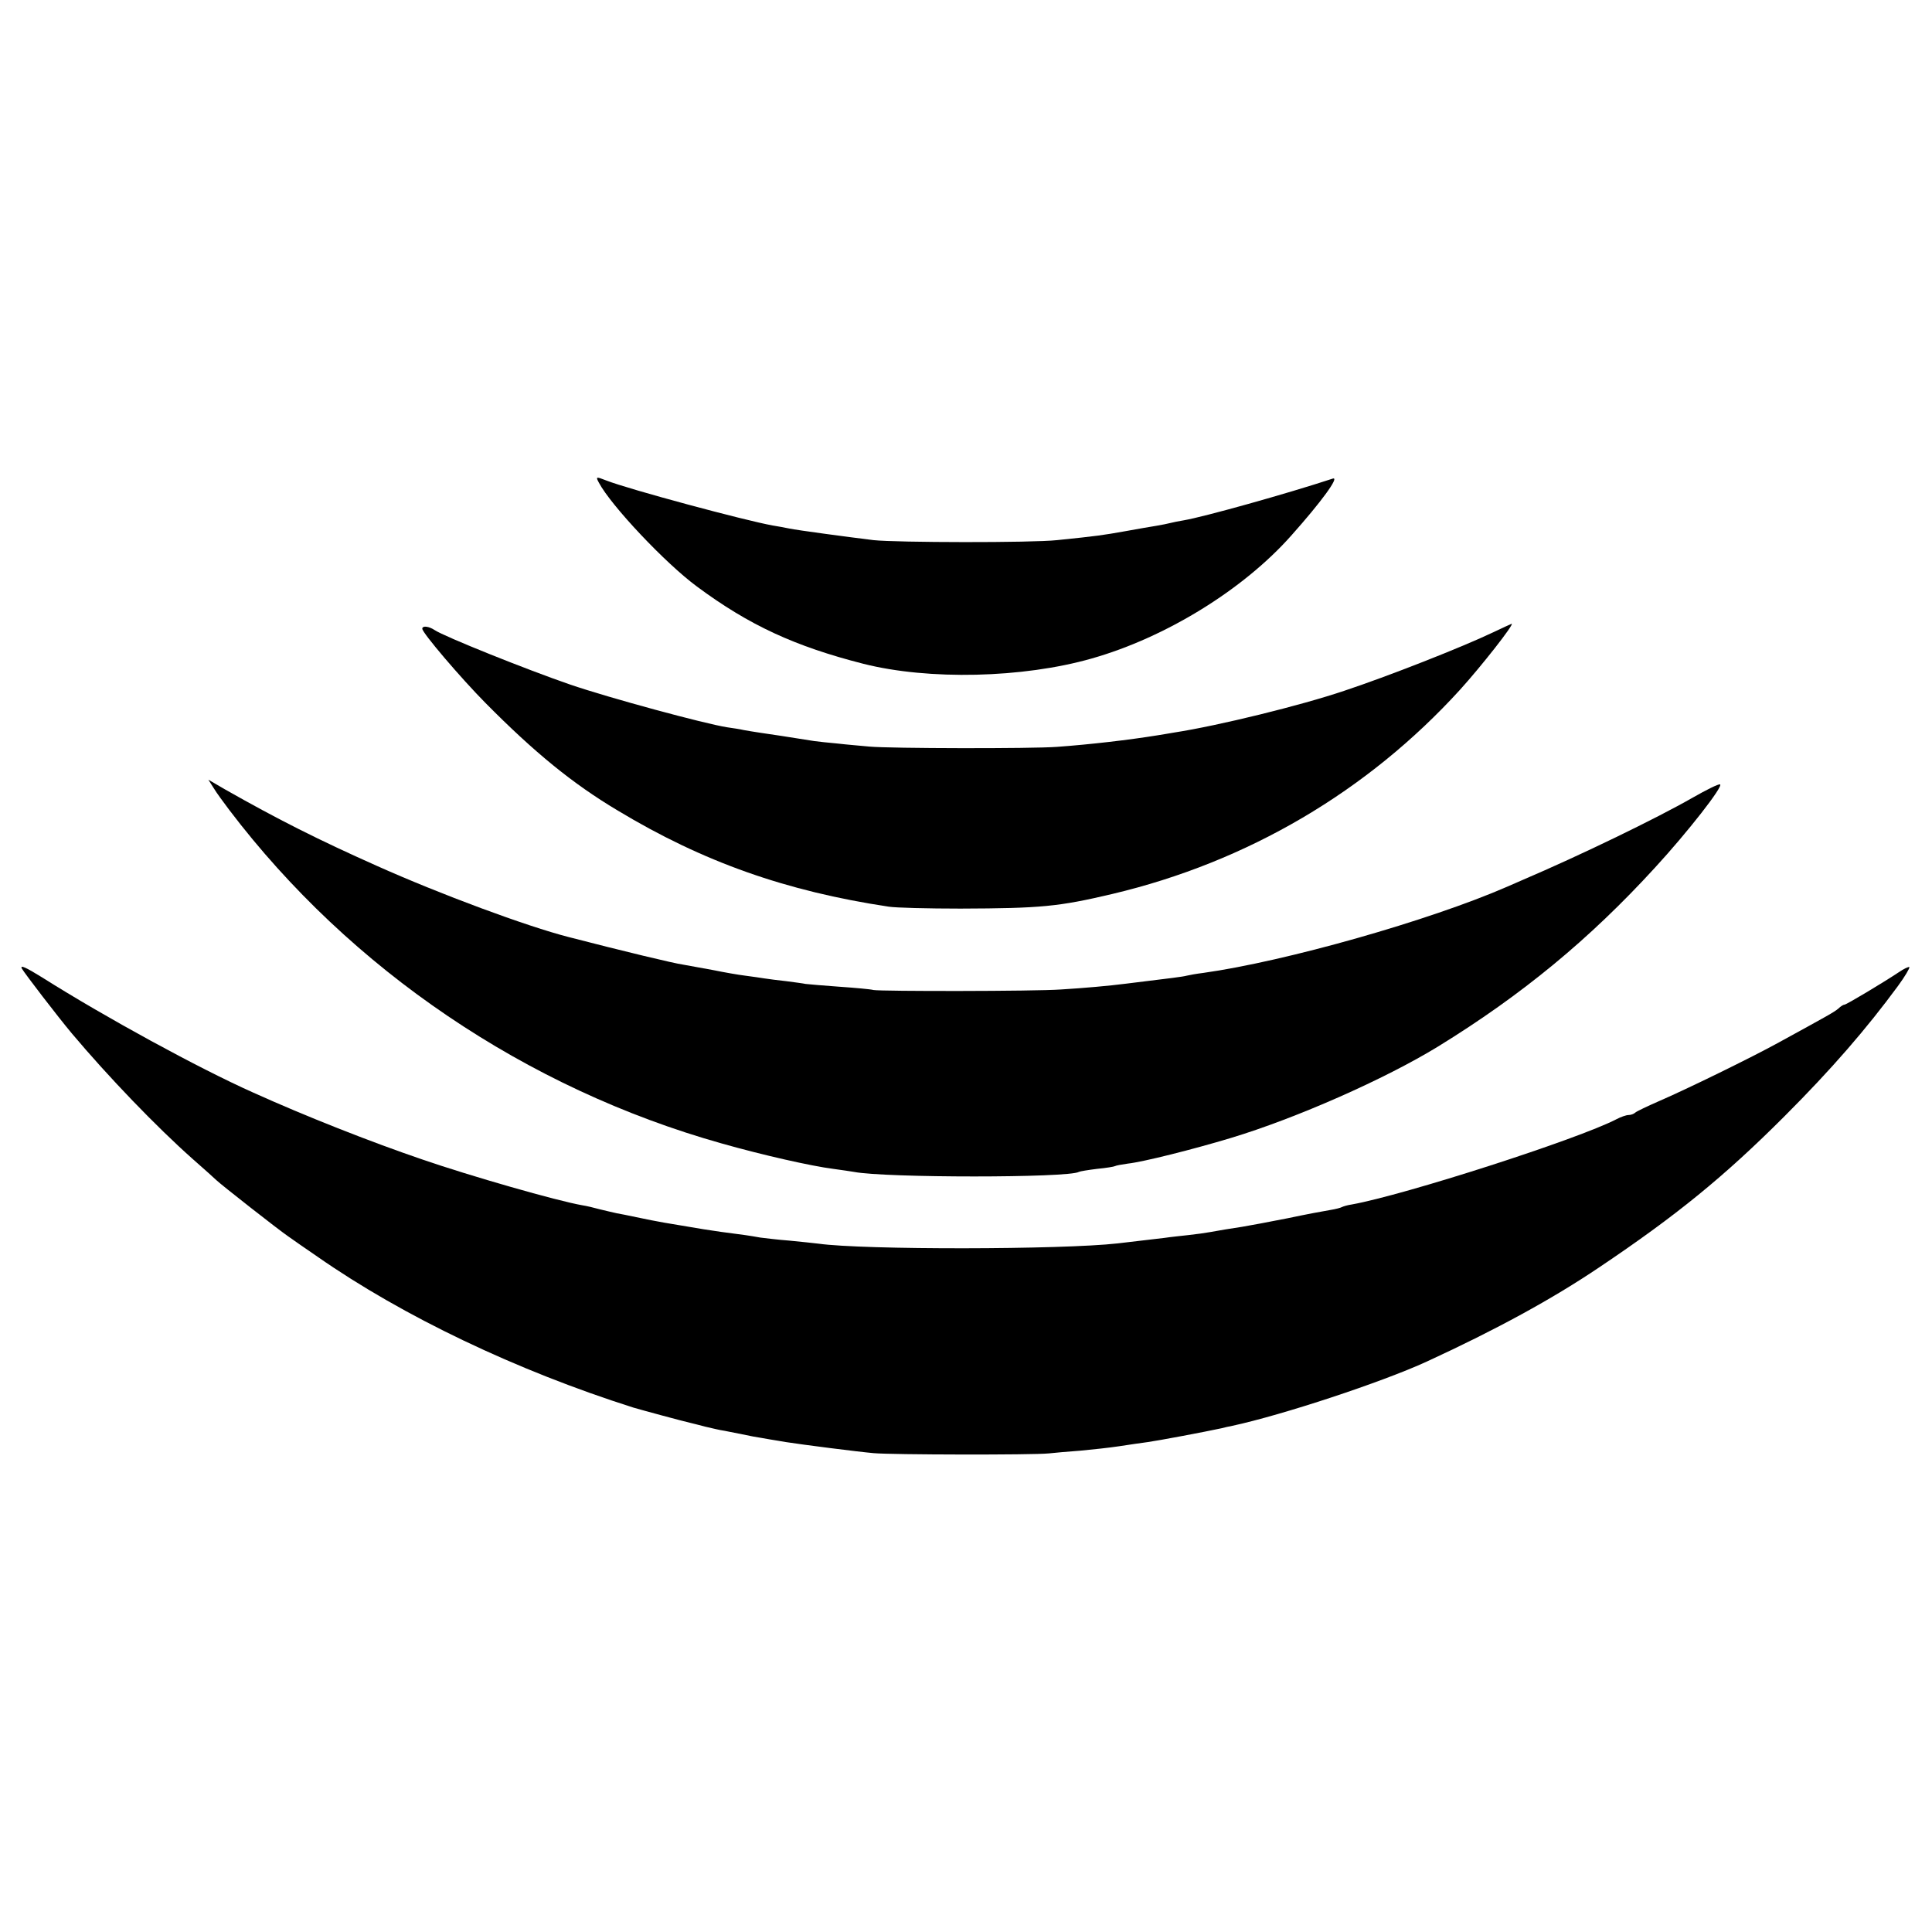 <?xml version="1.0" standalone="no"?>
<!DOCTYPE svg PUBLIC "-//W3C//DTD SVG 20010904//EN"
 "http://www.w3.org/TR/2001/REC-SVG-20010904/DTD/svg10.dtd">
<svg version="1.0" xmlns="http://www.w3.org/2000/svg"
 width="700pt" height="700pt" viewBox="0 0 700 700"
 preserveAspectRatio="xMidYMid meet">
<g transform="translate(0,700) scale(0.1,-0.1)"
fill="#000000" stroke="none">
<path d="M2170 5251 c44 -83 241 -292 355 -376 190 -141 356 -217 603 -280
237 -60 578 -52 827 19 268 76 549 249 723 445 108 121 177 215 151 207 -167
-55 -468 -139 -539 -151 -19 -3 -42 -8 -50 -10 -8 -2 -31 -7 -50 -10 -19 -3
-71 -12 -115 -20 -79 -14 -98 -17 -245 -32 -92 -10 -582 -9 -665 0 -90 11
-277 36 -305 42 -14 3 -41 8 -60 11 -101 18 -521 131 -603 163 -38 15 -39 14
-27 -8z"/>
<path d="M5410 4709 c-113 -54 -383 -160 -540 -212 -157 -53 -454 -126 -615
-151 -16 -3 -43 -7 -60 -10 -105 -17 -242 -33 -365 -42 -93 -7 -605 -6 -680 1
-30 3 -82 7 -115 11 -33 3 -71 7 -85 9 -93 15 -160 25 -195 30 -22 3 -49 8
-61 10 -12 3 -39 7 -60 10 -82 13 -426 106 -569 155 -157 54 -456 174 -490
197 -21 14 -45 17 -45 5 0 -15 140 -179 229 -269 178 -180 317 -293 478 -389
310 -187 611 -293 983 -349 25 -4 142 -7 260 -7 292 1 355 7 550 53 490 116
925 372 1260 740 77 85 198 239 187 239 -1 0 -31 -14 -67 -31z"/>
<path d="M774 4145 c10 -17 36 -52 57 -80 439 -578 1076 -1009 1784 -1208 148
-42 325 -82 404 -92 30 -4 63 -9 75 -11 113 -22 777 -22 815 0 3 2 33 7 66 11
32 3 62 8 65 10 3 2 24 6 46 9 56 6 238 52 374 93 238 72 557 213 750 331 304
187 549 389 786 648 117 127 250 297 236 302 -6 2 -50 -20 -99 -48 -131 -75
-405 -208 -618 -299 -11 -5 -36 -16 -55 -24 -280 -122 -801 -270 -1100 -312
-25 -3 -52 -8 -60 -10 -15 -4 -48 -8 -220 -29 -62 -8 -153 -16 -235 -21 -98
-7 -652 -7 -680 -2 -11 3 -67 8 -125 12 -58 4 -112 9 -121 10 -9 2 -40 6 -70
10 -30 3 -65 8 -79 10 -14 2 -45 7 -70 10 -25 3 -76 12 -115 20 -38 7 -88 16
-110 20 -31 4 -222 50 -415 100 -152 39 -465 155 -695 258 -211 94 -358 168
-550 277 l-60 35 19 -30z"/>
<path d="M79 3491 c11 -19 130 -174 181 -235 133 -158 307 -339 439 -456 41
-36 79 -70 85 -76 19 -18 223 -178 258 -202 18 -13 67 -47 108 -75 311 -217
723 -413 1145 -547 34 -10 182 -50 205 -55 8 -2 33 -8 55 -14 22 -5 54 -13 70
-15 29 -6 49 -10 105 -21 14 -2 40 -7 58 -10 17 -3 44 -7 60 -10 57 -9 260
-35 317 -40 63 -6 575 -7 635 -1 19 2 71 7 115 10 44 4 107 11 140 16 33 5 79
12 103 15 37 5 207 37 267 50 11 3 29 7 40 9 181 39 542 158 705 233 252 116
455 227 624 341 280 188 453 329 671 547 172 172 298 318 412 473 25 34 43 65
41 68 -3 2 -20 -6 -39 -19 -54 -36 -189 -117 -196 -117 -4 0 -14 -6 -22 -14
-15 -13 -39 -26 -216 -123 -98 -54 -333 -169 -435 -213 -41 -18 -79 -36 -85
-41 -5 -5 -16 -9 -25 -9 -8 0 -28 -7 -43 -15 -141 -73 -766 -274 -959 -309
-15 -2 -31 -7 -35 -9 -5 -3 -24 -8 -43 -11 -19 -3 -89 -16 -155 -30 -66 -13
-140 -27 -165 -31 -54 -8 -75 -12 -115 -19 -16 -3 -52 -8 -80 -11 -27 -3 -66
-7 -85 -10 -19 -2 -57 -7 -85 -10 -27 -3 -66 -8 -85 -10 -202 -23 -922 -24
-1085 -1 -16 2 -64 7 -105 11 -41 3 -88 9 -105 11 -16 3 -41 7 -55 9 -56 7
-127 17 -150 21 -150 25 -154 25 -245 44 -27 6 -59 12 -70 14 -11 2 -38 9 -60
14 -22 6 -51 13 -65 15 -92 16 -406 106 -580 166 -188 64 -426 158 -614 243
-197 88 -536 273 -764 417 -58 36 -80 46 -73 32z"/>
</g>
</svg>
